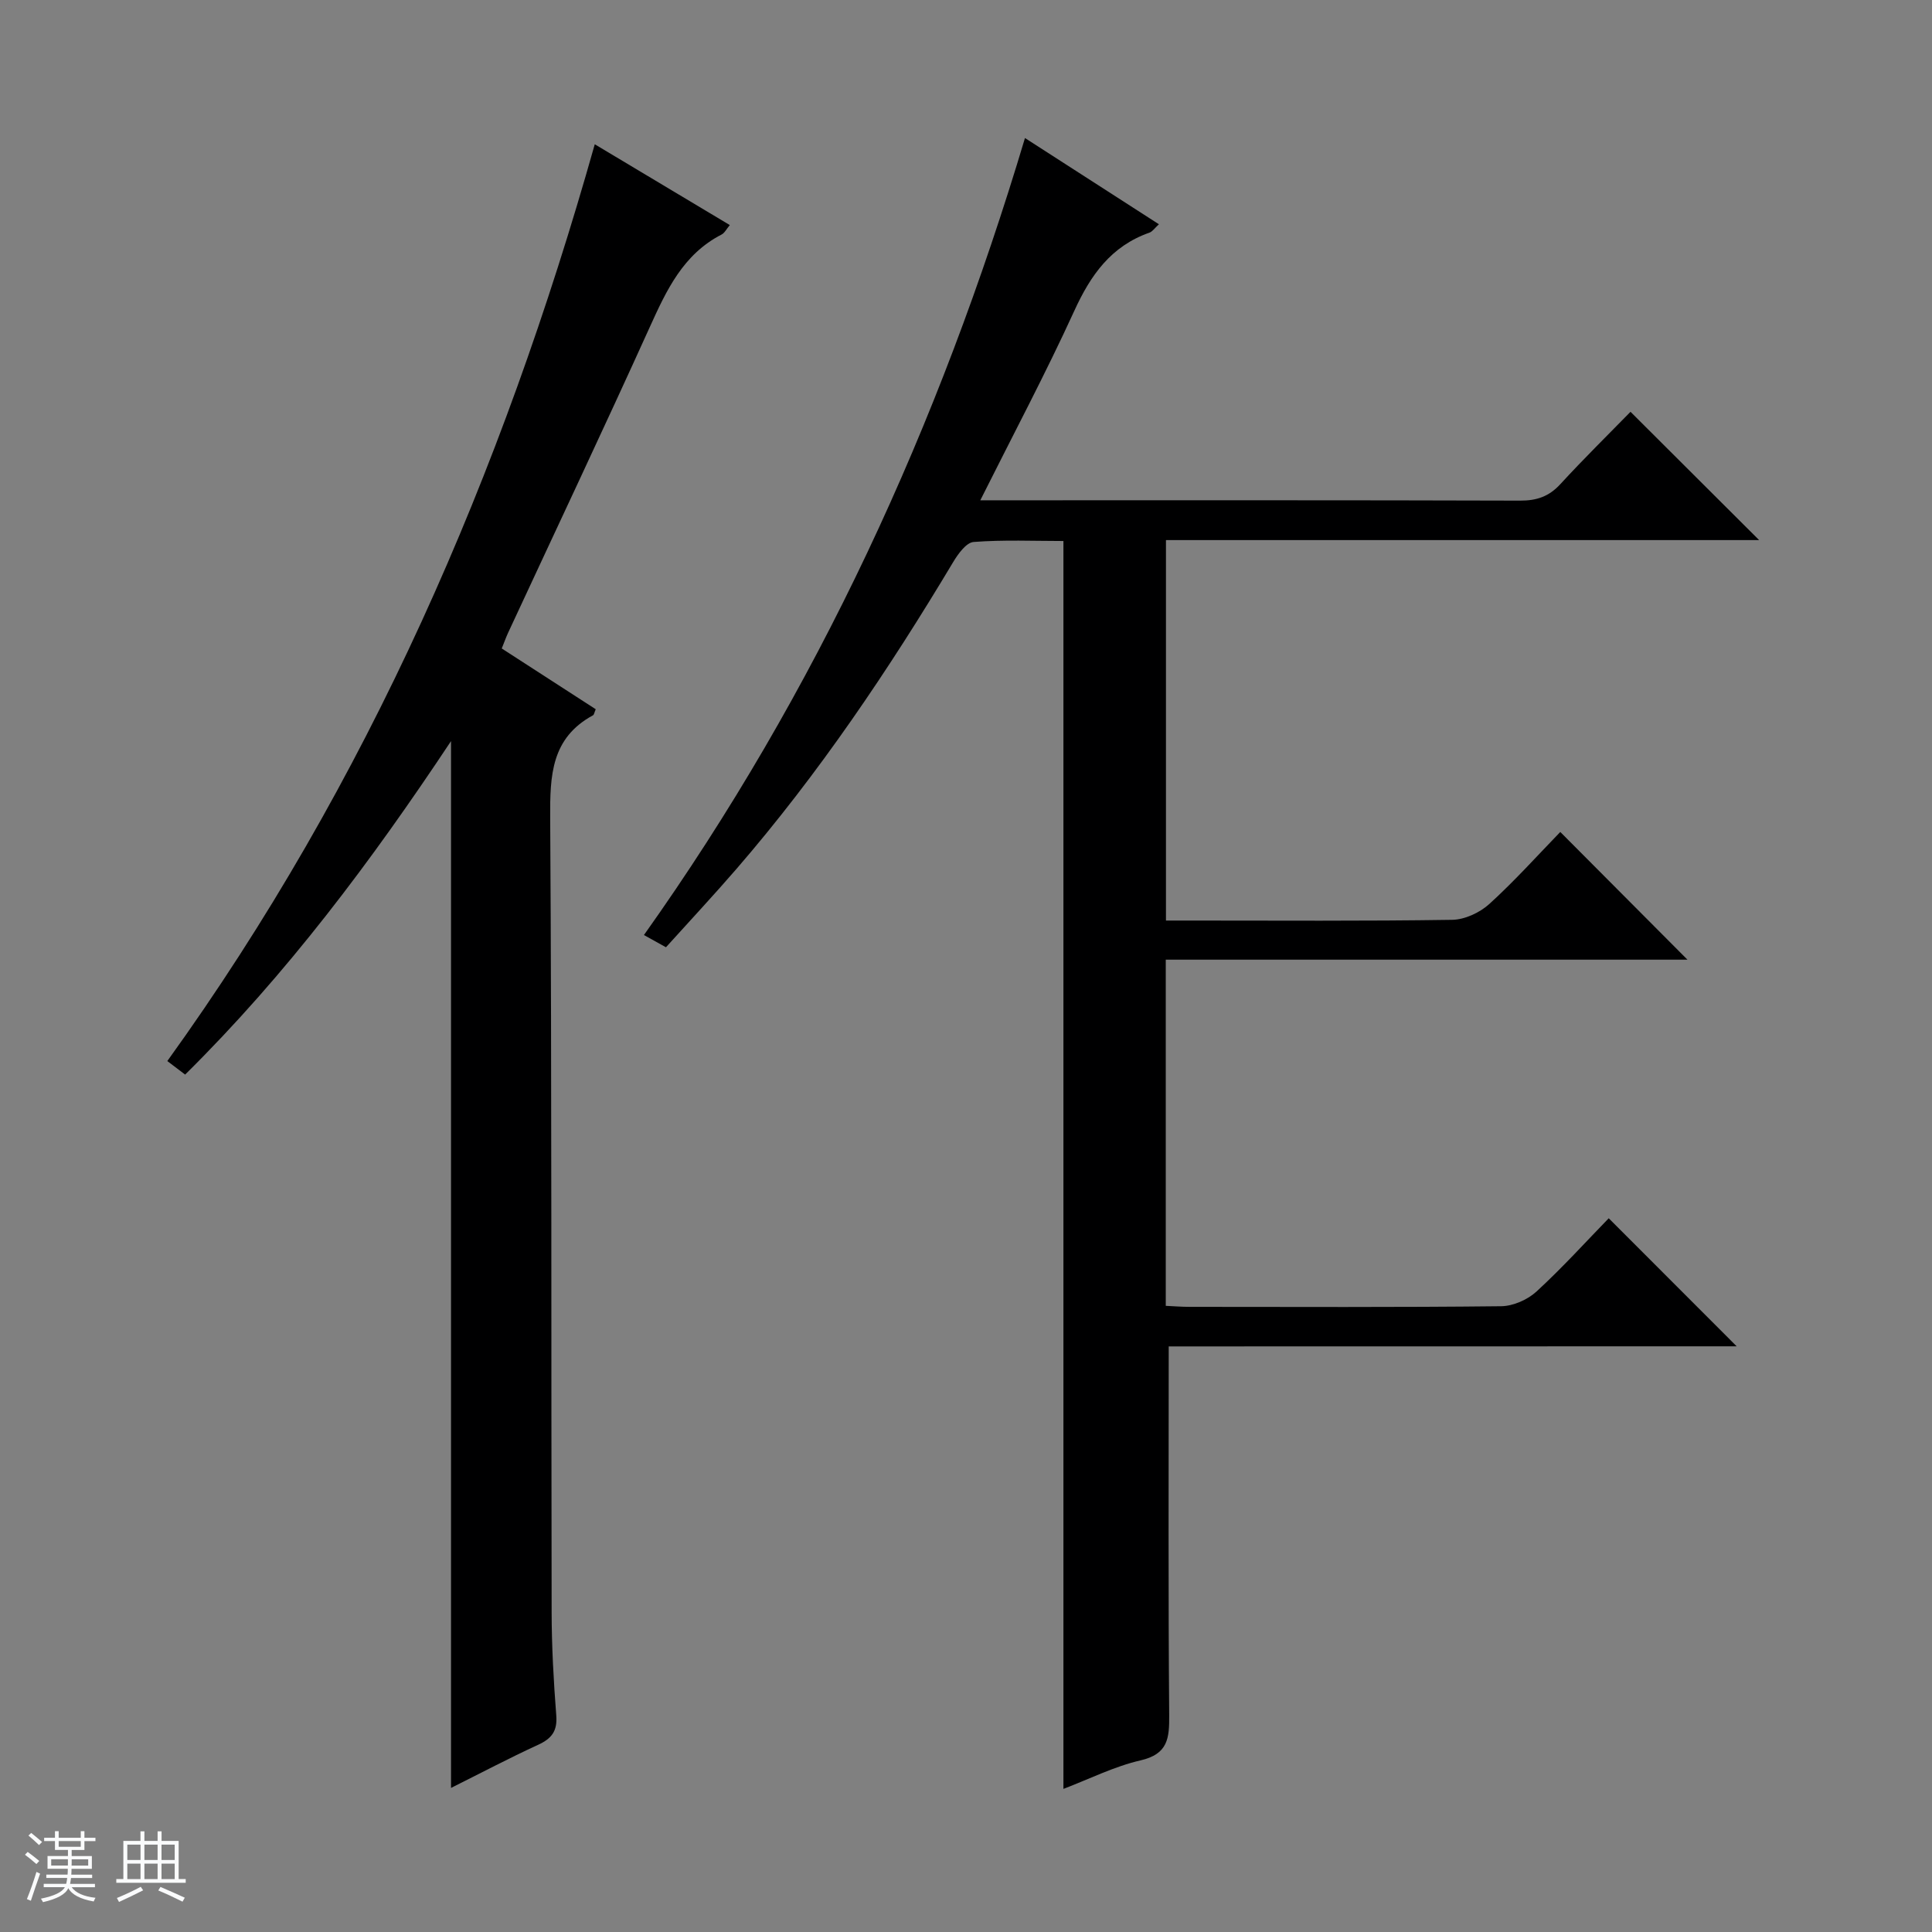 <svg enable-background="new 0 0 400 400" viewBox="0 0 400 400" xmlns="http://www.w3.org/2000/svg"><rect x="0" y="0" width="400" height="400" fill="#808080" stroke="none"/><path d="m5.17 384 .56-.58c.85.61 1.65 1.24 2.4 1.87l-.59.64c-.84-.73-1.63-1.38-2.37-1.93m1.22 9.53-.82-.34c.71-1.76 1.37-3.64 1.98-5.63.24.13.5.25.76.36-.6 1.67-1.24 3.54-1.92 5.61m-.5-13.5.57-.54c.56.44 1.31 1.06 2.26 1.87l-.64.64c-.68-.66-1.41-1.32-2.19-1.97m3.25.46h2.24v-1.36h.77v1.36h4.57v-1.36h.76v1.36h2.28v.69h-2.28v1.84h-2.64v1.26h4.18v2.64h-4.21c0 .45-.02.86-.05 1.21h4.32v.69h-4.38c-.04.34-.1.75-.19 1.22h5.15v.69h-4.82c.87 1.19 2.51 1.92 4.93 2.19-.17.31-.3.57-.37.76-2.77-.49-4.52-1.41-5.26-2.76-.56 1.26-2.3 2.23-5.24 2.9-.12-.24-.26-.48-.43-.72 2.73-.55 4.38-1.34 4.96-2.38h-4.38v-.69h4.65c.1-.38.17-.79.21-1.22h-4.32v-.69h4.4c.03-.34.05-.75.05-1.21h-4.2v-2.64h4.23v-1.26h-2.69v-1.84h-2.24zm1.46 4.46v1.29h3.45c.01-.4.02-.57.01-.53v-.32-.45h-3.46zm1.55-2.59h4.57v-1.19h-4.57zm6.11 2.59h-3.42v.77c-.01.19-.01.37-.02.53h3.44z" fill="#fafbfc"/><path d="m32.63 379.16h.82v1.98h3.54v7.89h1.46v.78h-14.37v-.78h1.46v-7.89h3.54v-1.98h.82v1.98h2.73zm-3.49 11.48.5.73c-1.61.82-3.28 1.63-5 2.41-.13-.27-.28-.55-.44-.82 1.75-.72 3.4-1.49 4.94-2.32m-2.78-5.55h2.73v-3.18h-2.73zm0 3.95h2.73v-3.2h-2.73zm3.54-3.95h2.73v-3.18h-2.73zm0 3.95h2.73v-3.2h-2.73zm7.89 4.68c-1.84-.92-3.51-1.7-5.02-2.32l.45-.73c1.89.8 3.57 1.55 5.04 2.23zm-1.62-11.81h-2.73v3.18h2.73zm-2.73 7.13h2.73v-3.2h-2.73v3.19z" fill="#fafbfc"/><g fill="#000001"><path d="m241.97 278.76c0 26.09-.11 51.22.1 76.34.04 4.8-.25 8.06-5.94 9.37-5.43 1.25-10.55 3.84-15.96 5.9 0-86.15 0-171.95 0-258.36-6.07 0-12.36-.28-18.6.2-1.52.12-3.22 2.48-4.23 4.17-13.36 22.32-27.84 43.83-44.88 63.54-4.68 5.41-9.56 10.64-14.58 16.2-1.44-.8-2.66-1.48-4.56-2.53 35.85-50.45 61.13-105.62 78.89-165.01 9.35 6.02 18.36 11.82 27.73 17.85-.85.77-1.32 1.51-1.97 1.74-7.94 2.79-12.17 8.78-15.56 16.21-5.93 12.97-12.64 25.59-19.45 39.2h5.77c35.33 0 70.66-.04 106 .07 3.43.01 5.97-.85 8.32-3.41 4.84-5.27 9.95-10.29 14.53-14.98 9.09 9.06 17.84 17.79 26.63 26.56-40.61 0-81.52 0-122.81 0v78.77h4.75c18.17 0 36.33.13 54.5-.15 2.61-.04 5.72-1.48 7.7-3.28 5.28-4.8 10.06-10.14 14.69-14.91 9.08 9.12 17.73 17.81 26.33 26.44-35.4 0-71.54 0-108.01 0v71.67c1.69.08 3.31.21 4.94.21 21.5.01 43 .11 64.5-.13 2.48-.03 5.46-1.34 7.3-3.03 5.38-4.94 10.31-10.39 14.97-15.18 9.15 9.15 17.92 17.93 26.49 26.51-38.66.02-78.31.02-117.59.02z"/><path d="m123.14 29.87c9.43 5.64 18.53 11.08 27.96 16.73-.7.83-1.08 1.64-1.71 1.96-7.95 4.09-11.4 11.51-14.87 19.18-9.6 21.19-19.55 42.23-29.35 63.33-.41.89-.73 1.81-1.29 3.19 6.53 4.22 13.02 8.42 19.46 12.58-.3.7-.35 1.13-.56 1.25-8.66 4.7-8.92 12.45-8.87 21.18.34 54.83.19 109.66.3 164.49.01 7.15.41 14.3.96 21.43.25 3.22-.96 4.76-3.75 6.05-6.02 2.76-11.88 5.86-18.04 8.93 0-72.27 0-144.07 0-216.73-16.52 24.88-33.98 48.21-55.05 69.04-1.35-1.02-2.48-1.88-3.69-2.8 41.6-57.73 69.27-121.61 88.5-189.81z"/></g></svg>